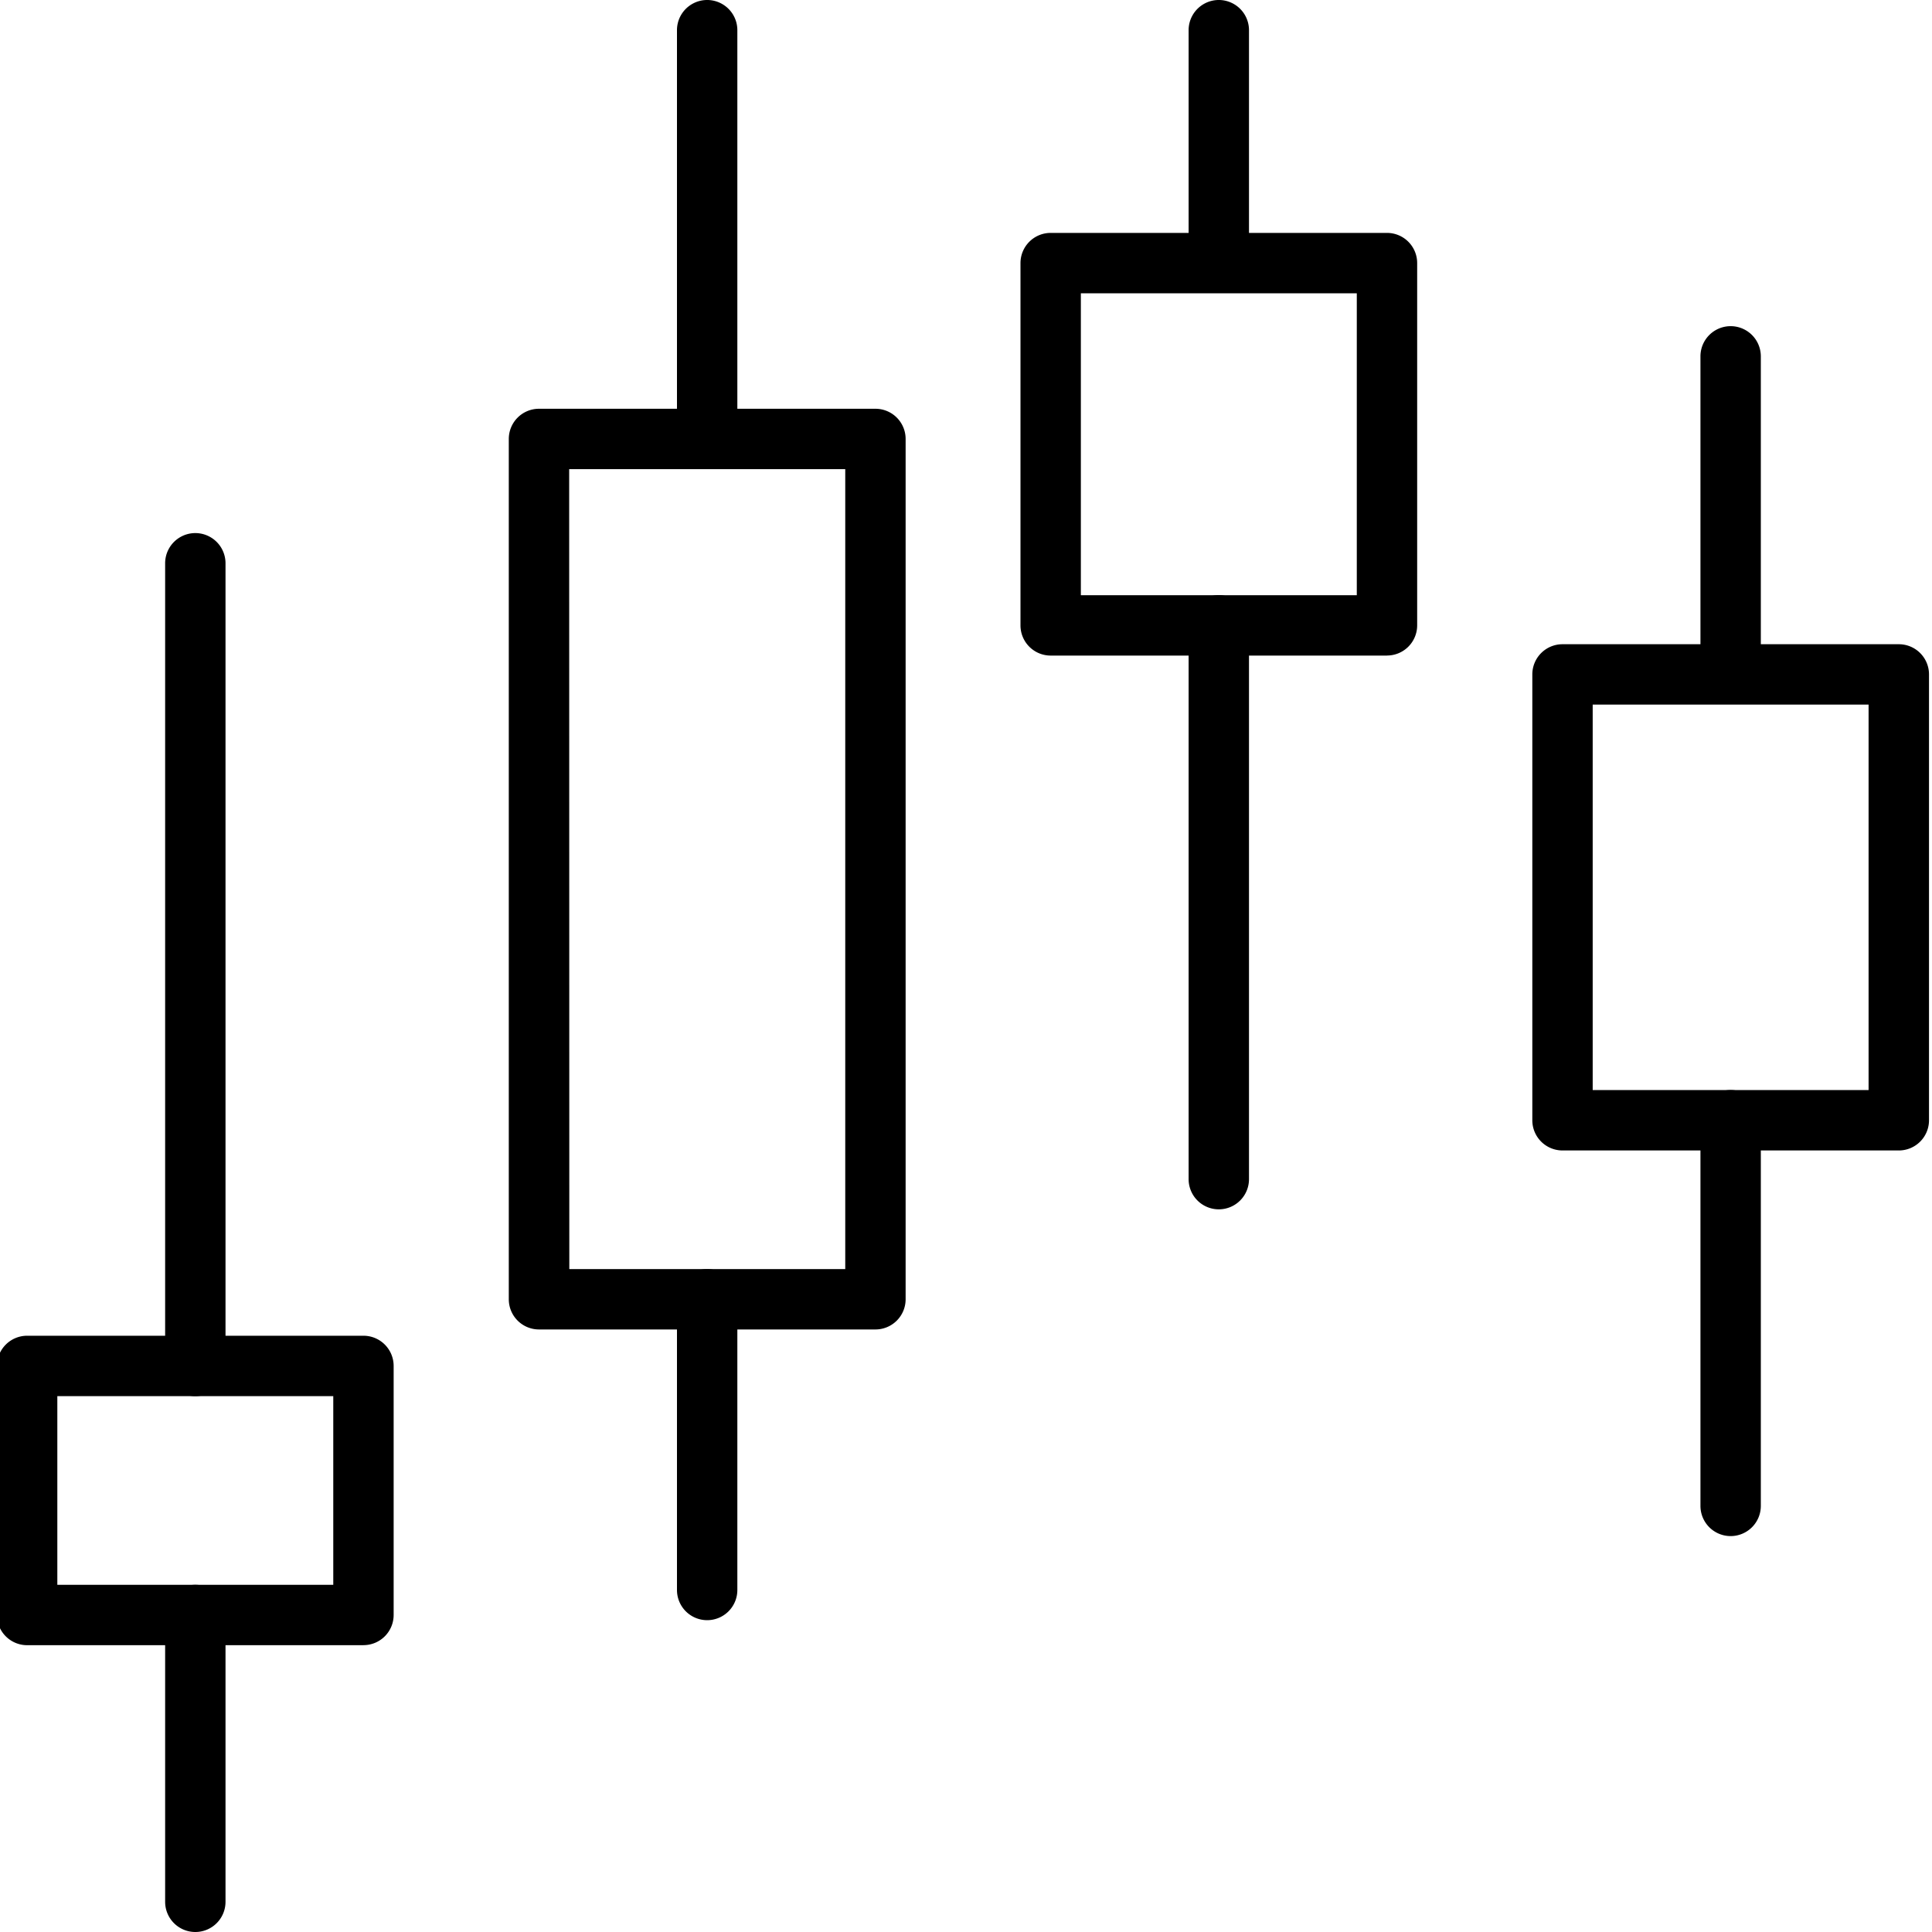 <svg width="40" height="40" fill="none" xmlns="http://www.w3.org/2000/svg"><g clip-path="url(#clip0_505_354)" fill="#000"><path d="M18.125 27.525h-6.966a.625.625 0 0 1-.625-.625V9.088a.625.625 0 0 1 .625-.625h6.966a.625.625 0 0 1 .625.625V26.9a.625.625 0 0 1-.625.625zm-6.338-1.25H17.5V9.713h-5.716l.003 16.562z"/><path d="M14.64 9.662a.625.625 0 0 1-.624-.625V.625a.625.625 0 0 1 1.25 0v8.438a.625.625 0 0 1-.625.6zm0 23.882a.625.625 0 0 1-.624-.625V26.9a.625.625 0 0 1 1.25 0v6.02a.625.625 0 0 1-.625.624zm24.672-9.725H32.35a.625.625 0 0 1-.625-.625v-9.231a.625.625 0 0 1 .625-.625h6.962a.625.625 0 0 1 .626.625v9.231a.625.625 0 0 1-.626.625zm-6.337-1.25h5.712v-7.981h-5.712v7.981z"/><path d="M35.831 14.534a.625.625 0 0 1-.625-.625V7.378a.625.625 0 0 1 1.25 0v6.531a.625.625 0 0 1-.625.625zm0 17.269a.625.625 0 0 1-.625-.625v-7.985a.625.625 0 0 1 1.25 0v7.985a.625.625 0 0 1-.625.625zm-7.115-18.23h-6.963a.625.625 0 0 1-.625-.626v-7.5a.625.625 0 0 1 .625-.625h6.963a.625.625 0 0 1 .625.625v7.5a.625.625 0 0 1-.625.625zm-6.338-1.25h5.713v-6.25h-5.713v6.25z"/><path d="M25.234 6.031a.625.625 0 0 1-.625-.625V.625a.625.625 0 1 1 1.25 0v4.781a.625.625 0 0 1-.625.625zm0 19.007a.625.625 0 0 1-.625-.625V12.947a.625.625 0 1 1 1.25 0v11.466a.625.625 0 0 1-.625.625zM7.525 34.062H.562a.625.625 0 0 1-.625-.624V28.28a.625.625 0 0 1 .625-.625h6.963a.625.625 0 0 1 .625.625v5.157a.625.625 0 0 1-.625.624zm-6.338-1.25H6.9v-3.906H1.187v3.907z"/><path d="M4.044 40a.625.625 0 0 1-.625-.625v-5.938a.625.625 0 1 1 1.25 0v5.938a.625.625 0 0 1-.625.625zm0-11.094a.625.625 0 0 1-.625-.625V11.662a.625.625 0 1 1 1.25 0v16.619a.625.625 0 0 1-.625.625z"/></g><defs><clipPath id="clip0_505_354"><path fill="#fff" d="M0 0H40V40H0z"/></clipPath></defs></svg>
